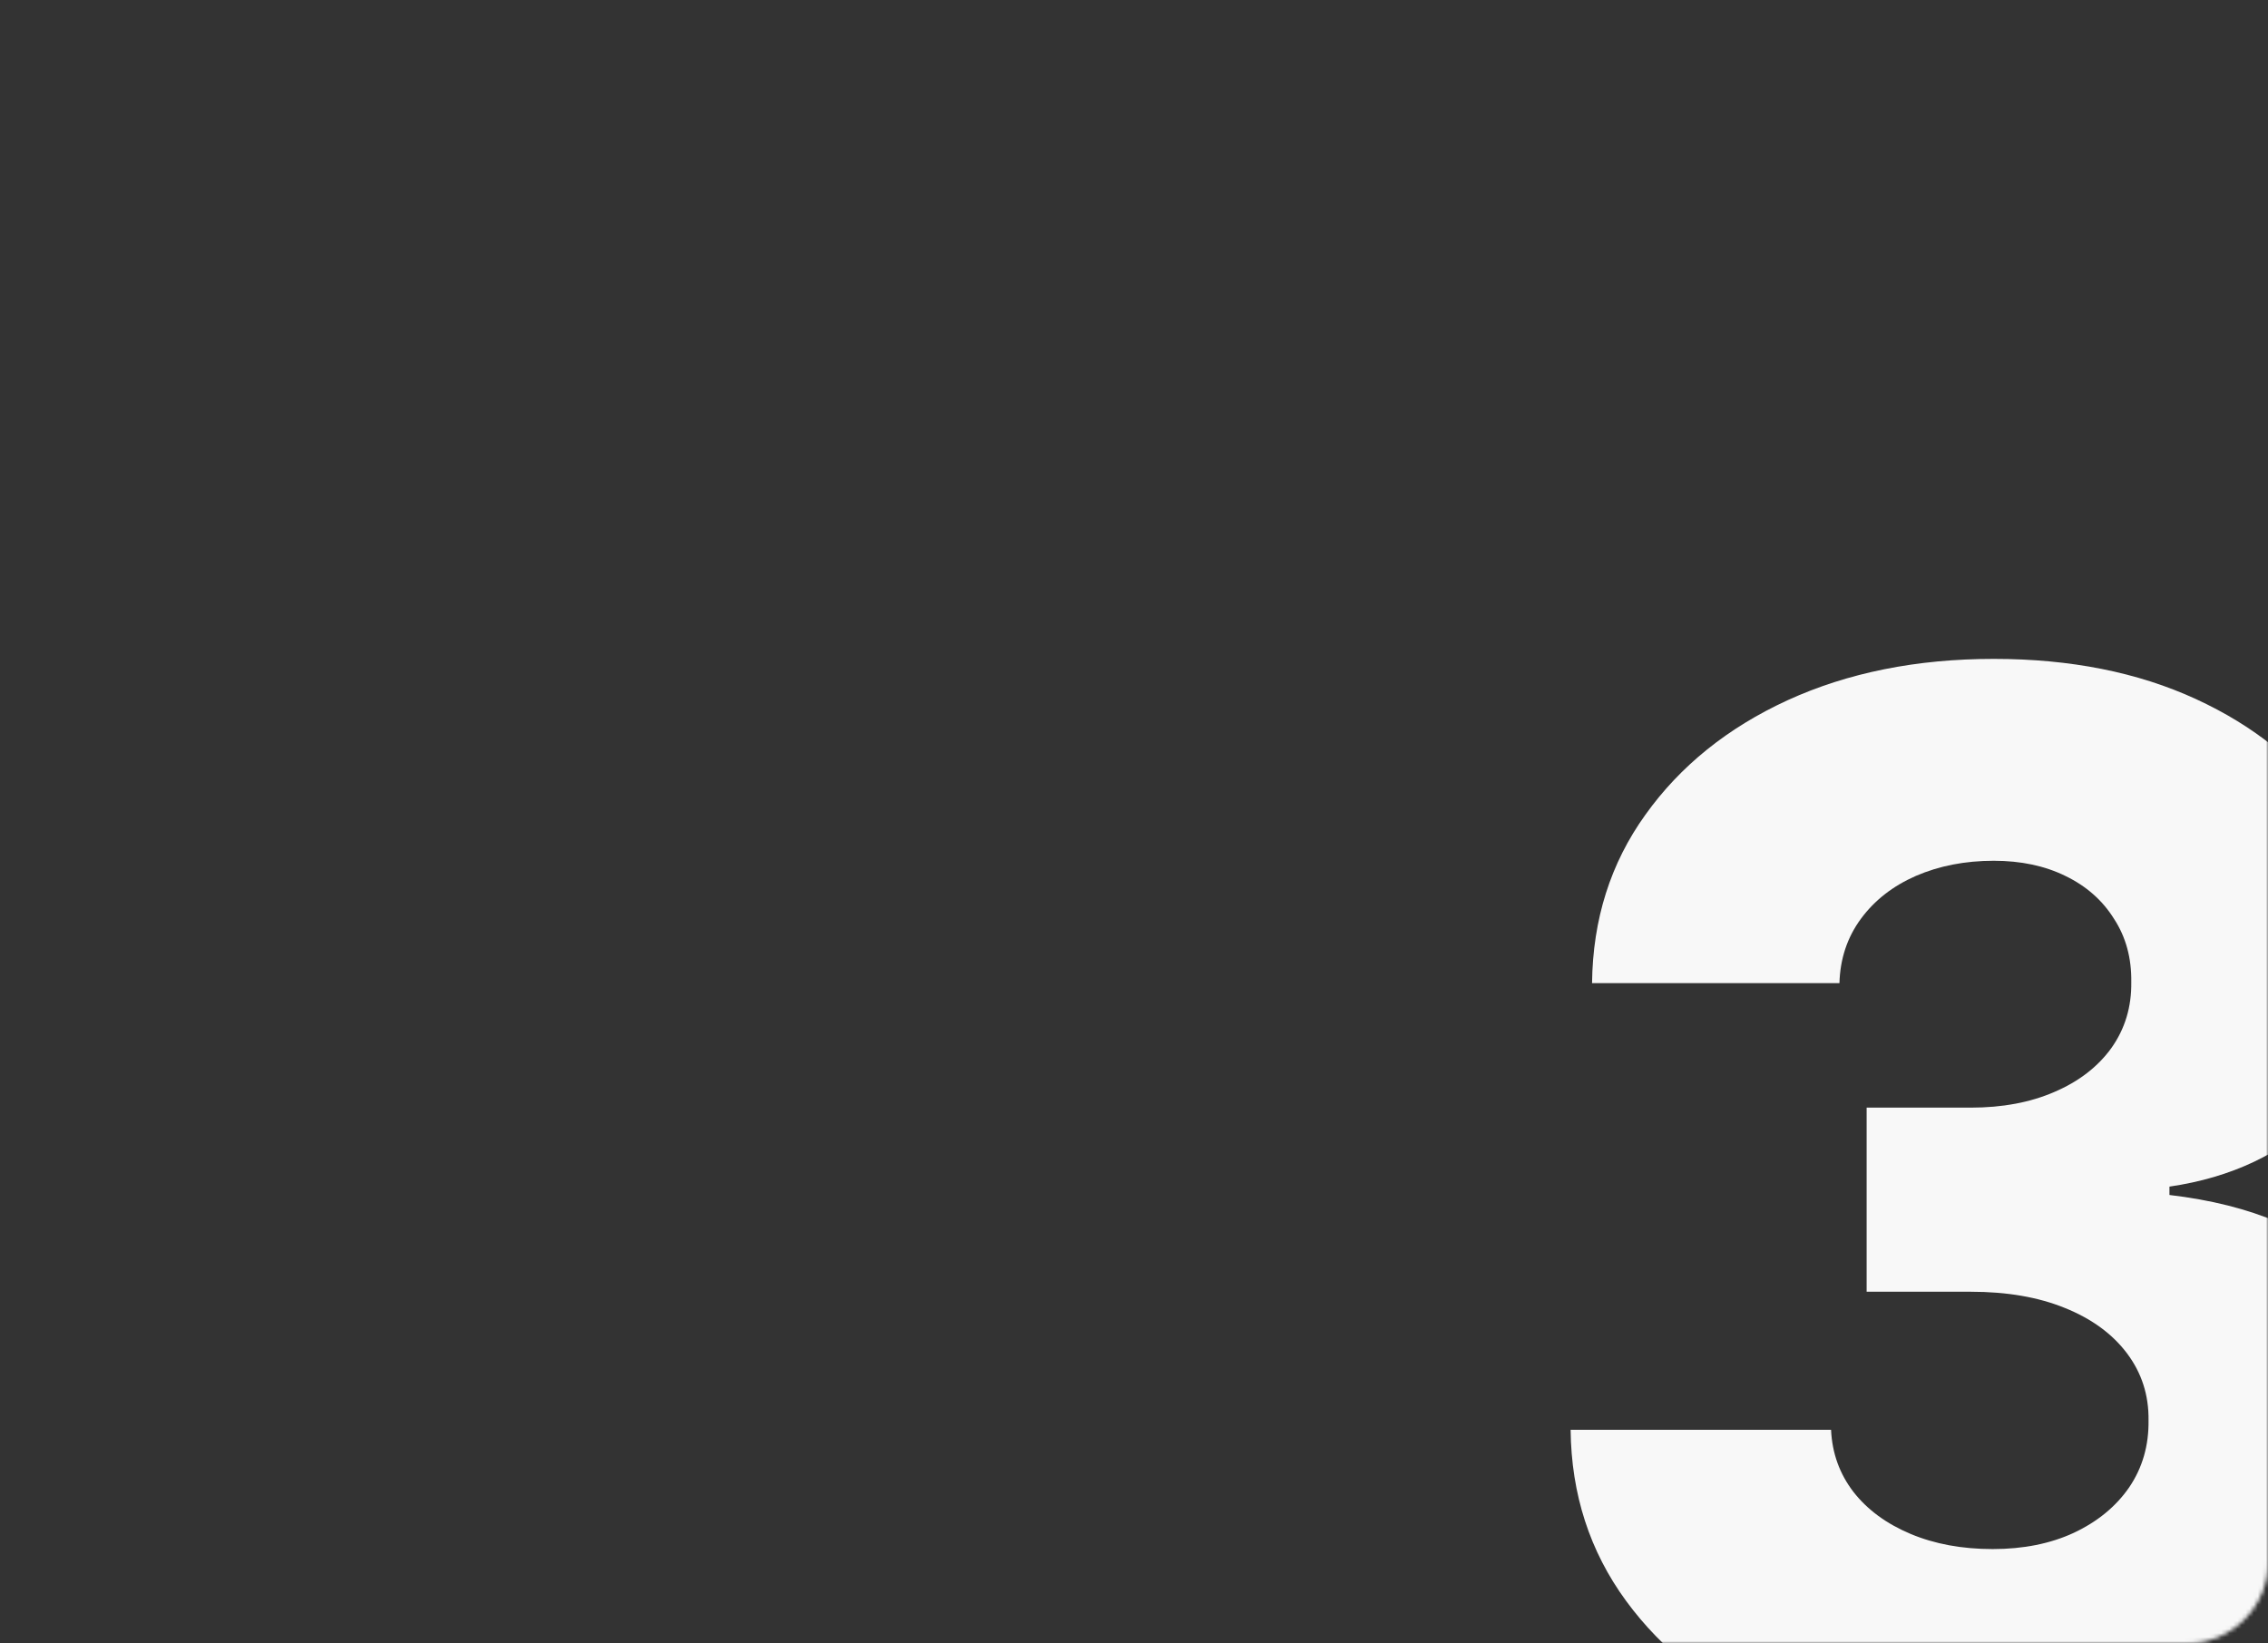 <?xml version="1.0" encoding="UTF-8"?> <svg xmlns="http://www.w3.org/2000/svg" width="559" height="405" viewBox="0 0 559 405" fill="none"><rect x="0" y="0" width="559" height="405" fill="#333333" stroke="none"/><mask id="mask0_1080_717" style="mask-type:alpha" maskUnits="userSpaceOnUse" x="0" y="0" width="559" height="405"><rect width="559" height="405" rx="20" fill="url(#paint0_linear_1080_717)"></rect><rect width="559" height="405" rx="20" fill="white"></rect></mask><g mask="url(#mask0_1080_717)"><path d="M490.883 433.609C470.773 433.609 452.941 430.172 437.387 423.297C421.918 416.336 409.715 406.754 400.777 394.551C391.84 382.348 387.285 368.297 387.113 352.398H451.309C451.566 358.156 453.414 363.27 456.852 367.738C460.289 372.121 464.973 375.559 470.902 378.051C476.832 380.543 483.578 381.789 491.141 381.789C498.703 381.789 505.363 380.457 511.121 377.793C516.965 375.043 521.52 371.305 524.785 366.578C528.051 361.766 529.641 356.266 529.555 350.078C529.641 343.891 527.879 338.391 524.27 333.578C520.66 328.766 515.547 325.027 508.93 322.363C502.398 319.699 494.664 318.367 485.727 318.367H460.074V272.992H485.727C493.547 272.992 500.422 271.703 506.352 269.125C512.367 266.547 517.051 262.937 520.402 258.297C523.754 253.57 525.387 248.156 525.301 242.055C525.387 236.125 523.969 230.926 521.047 226.457C518.211 221.902 514.215 218.379 509.059 215.887C503.988 213.395 498.102 212.148 491.398 212.148C484.352 212.148 477.949 213.395 472.191 215.887C466.52 218.379 462.008 221.902 458.656 226.457C455.305 231.012 453.543 236.297 453.371 242.312H392.398C392.57 226.586 396.953 212.75 405.547 200.805C414.141 188.773 425.828 179.363 440.609 172.574C455.477 165.785 472.406 162.391 491.398 162.391C510.305 162.391 526.934 165.699 541.285 172.316C555.637 178.934 566.809 187.957 574.801 199.387C582.793 210.73 586.789 223.578 586.789 237.93C586.875 252.797 582.02 265.043 572.223 274.668C562.512 284.293 550.008 290.223 534.711 292.457V294.52C555.164 296.926 570.59 303.543 580.988 314.371C591.473 325.199 596.672 338.734 596.586 354.977C596.586 370.273 592.074 383.852 583.051 395.711C574.113 407.484 561.652 416.766 545.668 423.555C529.77 430.258 511.508 433.609 490.883 433.609Z" fill="#F8F8F8"></path></g><defs><linearGradient id="paint0_linear_1080_717" x1="279.5" y1="0" x2="279.5" y2="516.086" gradientUnits="userSpaceOnUse"><stop stop-color="white"></stop><stop offset="0.263" stop-color="#FBF4F0" stop-opacity="0.908"></stop><stop offset="1" stop-color="#DA9D7B" stop-opacity="0.1"></stop></linearGradient></defs></svg> 